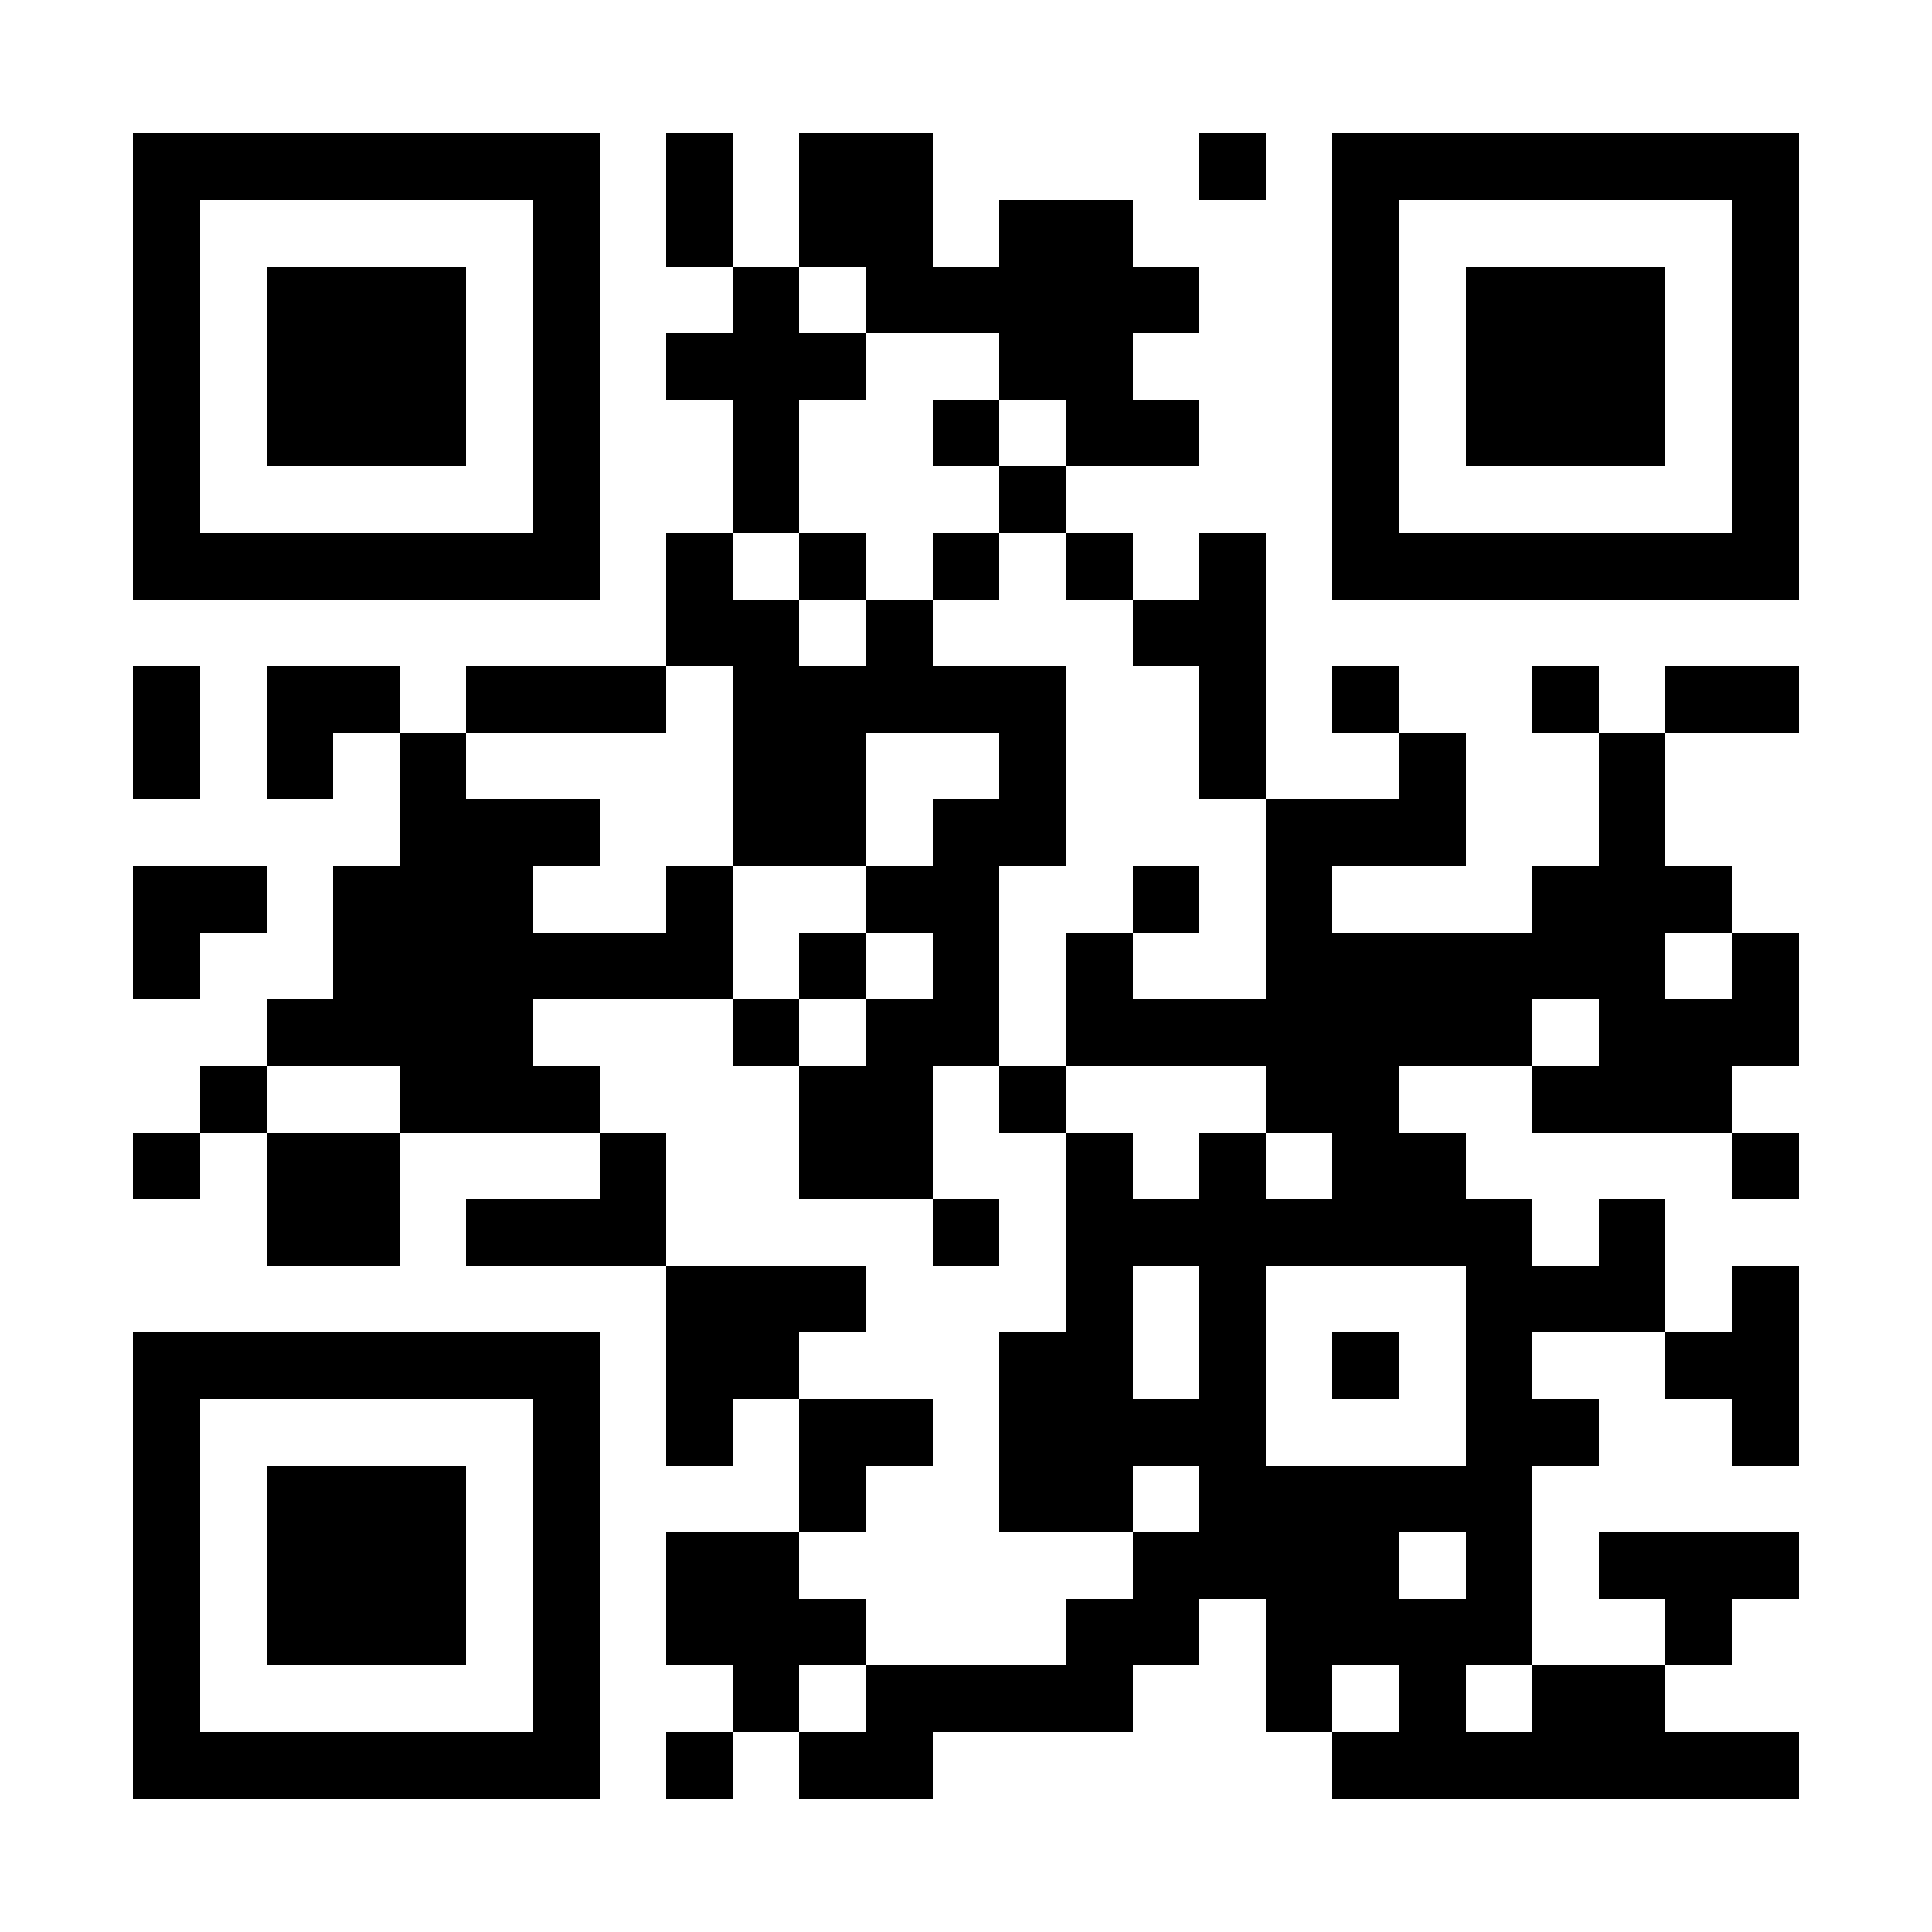 <?xml version="1.0" encoding="UTF-8"?>
<!DOCTYPE svg PUBLIC '-//W3C//DTD SVG 1.0//EN'
          'http://www.w3.org/TR/2001/REC-SVG-20010904/DTD/svg10.dtd'>
<svg fill="#fff" height="29" shape-rendering="crispEdges" style="fill: #fff;" viewBox="0 0 29 29" width="29" xmlns="http://www.w3.org/2000/svg" xmlns:xlink="http://www.w3.org/1999/xlink"
><path d="M0 0h29v29H0z"
  /><path d="M2 2.5h7m1 0h1m1 0h2m4 0h1m1 0h7M2 3.5h1m5 0h1m1 0h1m1 0h2m1 0h2m3 0h1m5 0h1M2 4.5h1m1 0h3m1 0h1m2 0h1m1 0h5m2 0h1m1 0h3m1 0h1M2 5.5h1m1 0h3m1 0h1m1 0h3m2 0h2m3 0h1m1 0h3m1 0h1M2 6.5h1m1 0h3m1 0h1m2 0h1m2 0h1m1 0h2m2 0h1m1 0h3m1 0h1M2 7.5h1m5 0h1m2 0h1m3 0h1m4 0h1m5 0h1M2 8.5h7m1 0h1m1 0h1m1 0h1m1 0h1m1 0h1m1 0h7M10 9.5h2m1 0h1m3 0h2M2 10.5h1m1 0h2m1 0h3m1 0h5m2 0h1m1 0h1m2 0h1m1 0h2M2 11.5h1m1 0h1m1 0h1m4 0h2m2 0h1m2 0h1m2 0h1m2 0h1M6 12.5h3m2 0h2m1 0h2m3 0h3m2 0h1M2 13.5h2m1 0h3m2 0h1m2 0h2m2 0h1m1 0h1m3 0h3M2 14.5h1m2 0h6m1 0h1m1 0h1m1 0h1m2 0h6m1 0h1M4 15.5h4m3 0h1m1 0h2m1 0h7m1 0h3M3 16.5h1m2 0h3m3 0h2m1 0h1m3 0h2m2 0h3M2 17.5h1m1 0h2m3 0h1m2 0h2m2 0h1m1 0h1m1 0h2m4 0h1M4 18.5h2m1 0h3m4 0h1m1 0h7m1 0h1M10 19.5h3m3 0h1m1 0h1m3 0h3m1 0h1M2 20.5h7m1 0h2m3 0h2m1 0h1m1 0h1m1 0h1m2 0h2M2 21.5h1m5 0h1m1 0h1m1 0h2m1 0h4m3 0h2m2 0h1M2 22.5h1m1 0h3m1 0h1m3 0h1m2 0h2m1 0h5M2 23.5h1m1 0h3m1 0h1m1 0h2m5 0h4m1 0h1m1 0h3M2 24.5h1m1 0h3m1 0h1m1 0h3m3 0h2m1 0h4m2 0h1M2 25.5h1m5 0h1m2 0h1m1 0h4m2 0h1m1 0h1m1 0h2M2 26.5h7m1 0h1m1 0h2m6 0h7" stroke="#000"
/></svg
>
